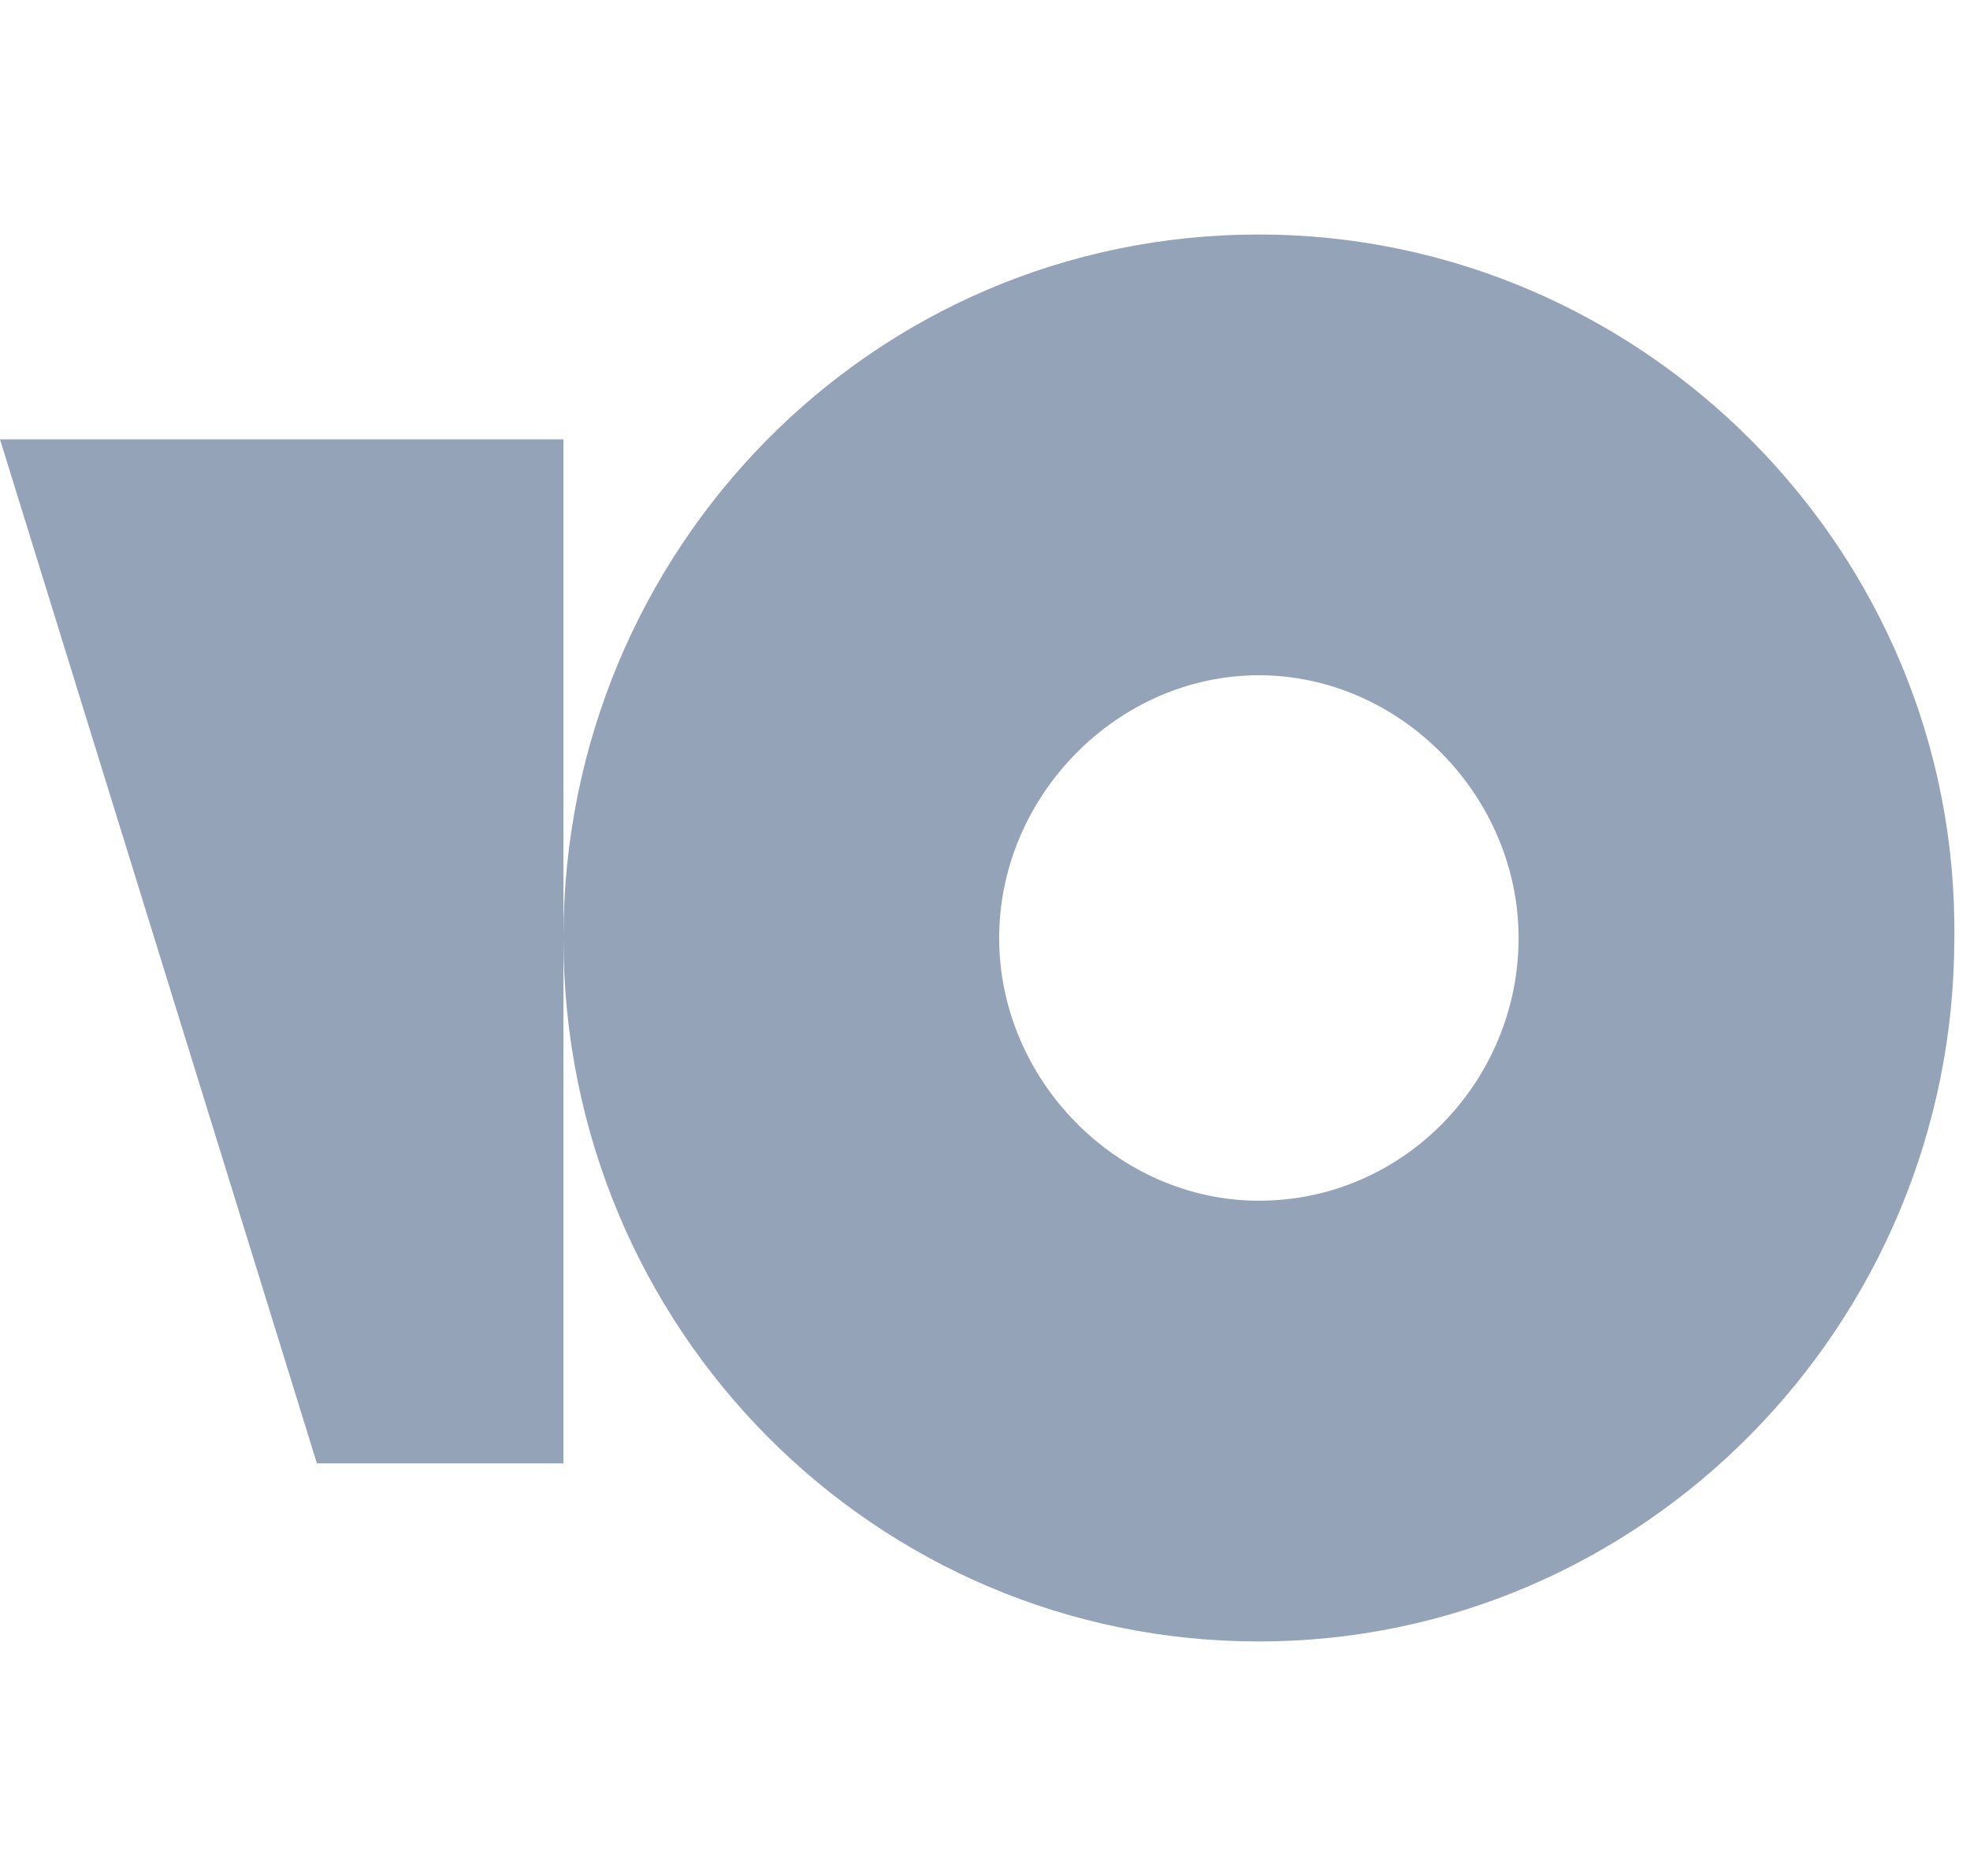 <svg width="21" height="20" viewBox="0 0 21 20" fill="none" xmlns="http://www.w3.org/2000/svg">
<g clip-path="url(#clip0_617_724)">
<path fill-rule="evenodd" clip-rule="evenodd" d="M6.006 9.98C6.017 5.859 9.297 2.5 13.419 2.5C17.502 2.5 20.88 5.87 20.833 10C20.833 14.13 17.502 17.5 13.419 17.5C9.344 17.5 6.017 14.188 6.006 10.021V15.601H3.378L0 4.684H6.006V9.98ZM10.651 10C10.651 11.519 11.918 12.801 13.419 12.801C14.968 12.801 16.188 11.519 16.188 10C16.188 8.481 14.921 7.199 13.419 7.199C11.918 7.199 10.651 8.481 10.651 10Z" fill="#94A3B8"/>
</g>
<defs>
<clipPath id="clip0_617_724">
<rect width="20.833" height="20" fill="white"/>
</clipPath>
</defs>
</svg>
